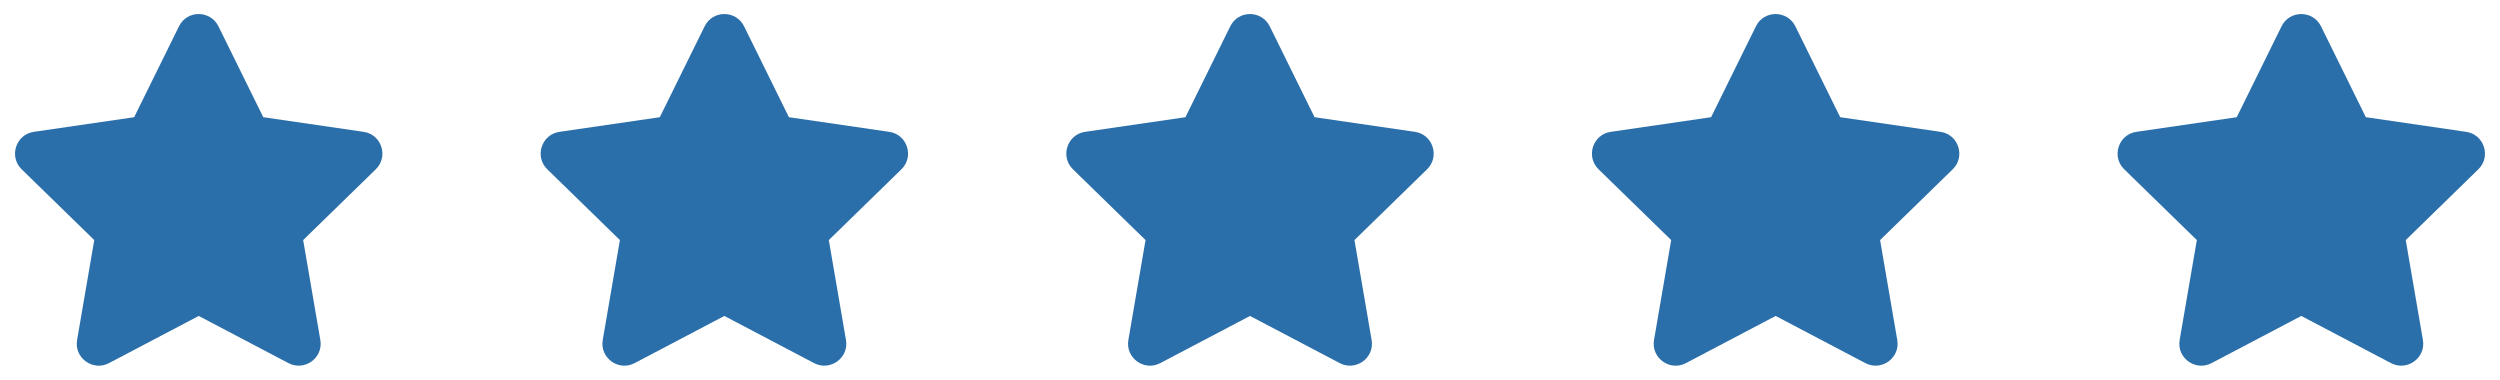 <?xml version="1.0" encoding="UTF-8"?>
<svg xmlns="http://www.w3.org/2000/svg" width="158" height="24" viewBox="0 0 158 24" fill="none">
  <path d="M11.313 1.661L8.479 7.407L2.138 8.332C1.001 8.497 0.545 9.898 1.37 10.701L5.957 15.172L4.872 21.487C4.677 22.628 5.879 23.483 6.886 22.95L12.559 19.968L18.232 22.95C19.239 23.479 20.441 22.628 20.246 21.487L19.16 15.172L23.748 10.701C24.573 9.898 24.117 8.497 22.98 8.332L16.639 7.407L13.805 1.661C13.297 0.636 11.825 0.623 11.313 1.661Z" fill="#2B6FAA"></path>
  <path d="M44.534 1.661L41.7 7.407L35.358 8.332C34.221 8.497 33.766 9.898 34.59 10.701L39.178 15.172L38.093 21.487C37.898 22.628 39.1 23.483 40.107 22.95L45.779 19.968L51.452 22.95C52.459 23.479 53.661 22.628 53.466 21.487L52.381 15.172L56.969 10.701C57.793 9.898 57.338 8.497 56.2 8.332L49.859 7.407L47.025 1.661C46.517 0.636 45.046 0.623 44.534 1.661Z" fill="#2B6FAA"></path>
  <path d="M77.754 1.661L74.92 7.407L68.579 8.332C67.442 8.497 66.986 9.898 67.811 10.701L72.398 15.172L71.313 21.487C71.118 22.628 72.32 23.483 73.327 22.95L79 19.968L84.673 22.95C85.68 23.479 86.882 22.628 86.687 21.487L85.602 15.172L90.189 10.701C91.014 9.898 90.558 8.497 89.421 8.332L83.08 7.407L80.246 1.661C79.738 0.636 78.266 0.623 77.754 1.661Z" fill="#2B6FAA"></path>
  <path d="M110.975 1.661L108.141 7.407L101.799 8.332C100.662 8.497 100.207 9.898 101.031 10.701L105.619 15.172L104.534 21.487C104.339 22.628 105.541 23.483 106.548 22.95L112.22 19.968L117.893 22.95C118.9 23.479 120.102 22.628 119.907 21.487L118.822 15.172L123.41 10.701C124.234 9.898 123.779 8.497 122.641 8.332L116.3 7.407L113.466 1.661C112.958 0.636 111.487 0.623 110.975 1.661Z" fill="#2B6FAA"></path>
  <path d="M144.195 1.661L141.361 7.407L135.02 8.332C133.883 8.497 133.427 9.898 134.252 10.701L138.84 15.172L137.754 21.487C137.559 22.628 138.761 23.483 139.768 22.95L145.441 19.968L151.114 22.95C152.121 23.479 153.323 22.628 153.128 21.487L152.043 15.172L156.63 10.701C157.455 9.898 156.999 8.497 155.862 8.332L149.521 7.407L146.687 1.661C146.179 0.636 144.708 0.623 144.195 1.661Z" fill="#2B6FAA"></path>
</svg>
